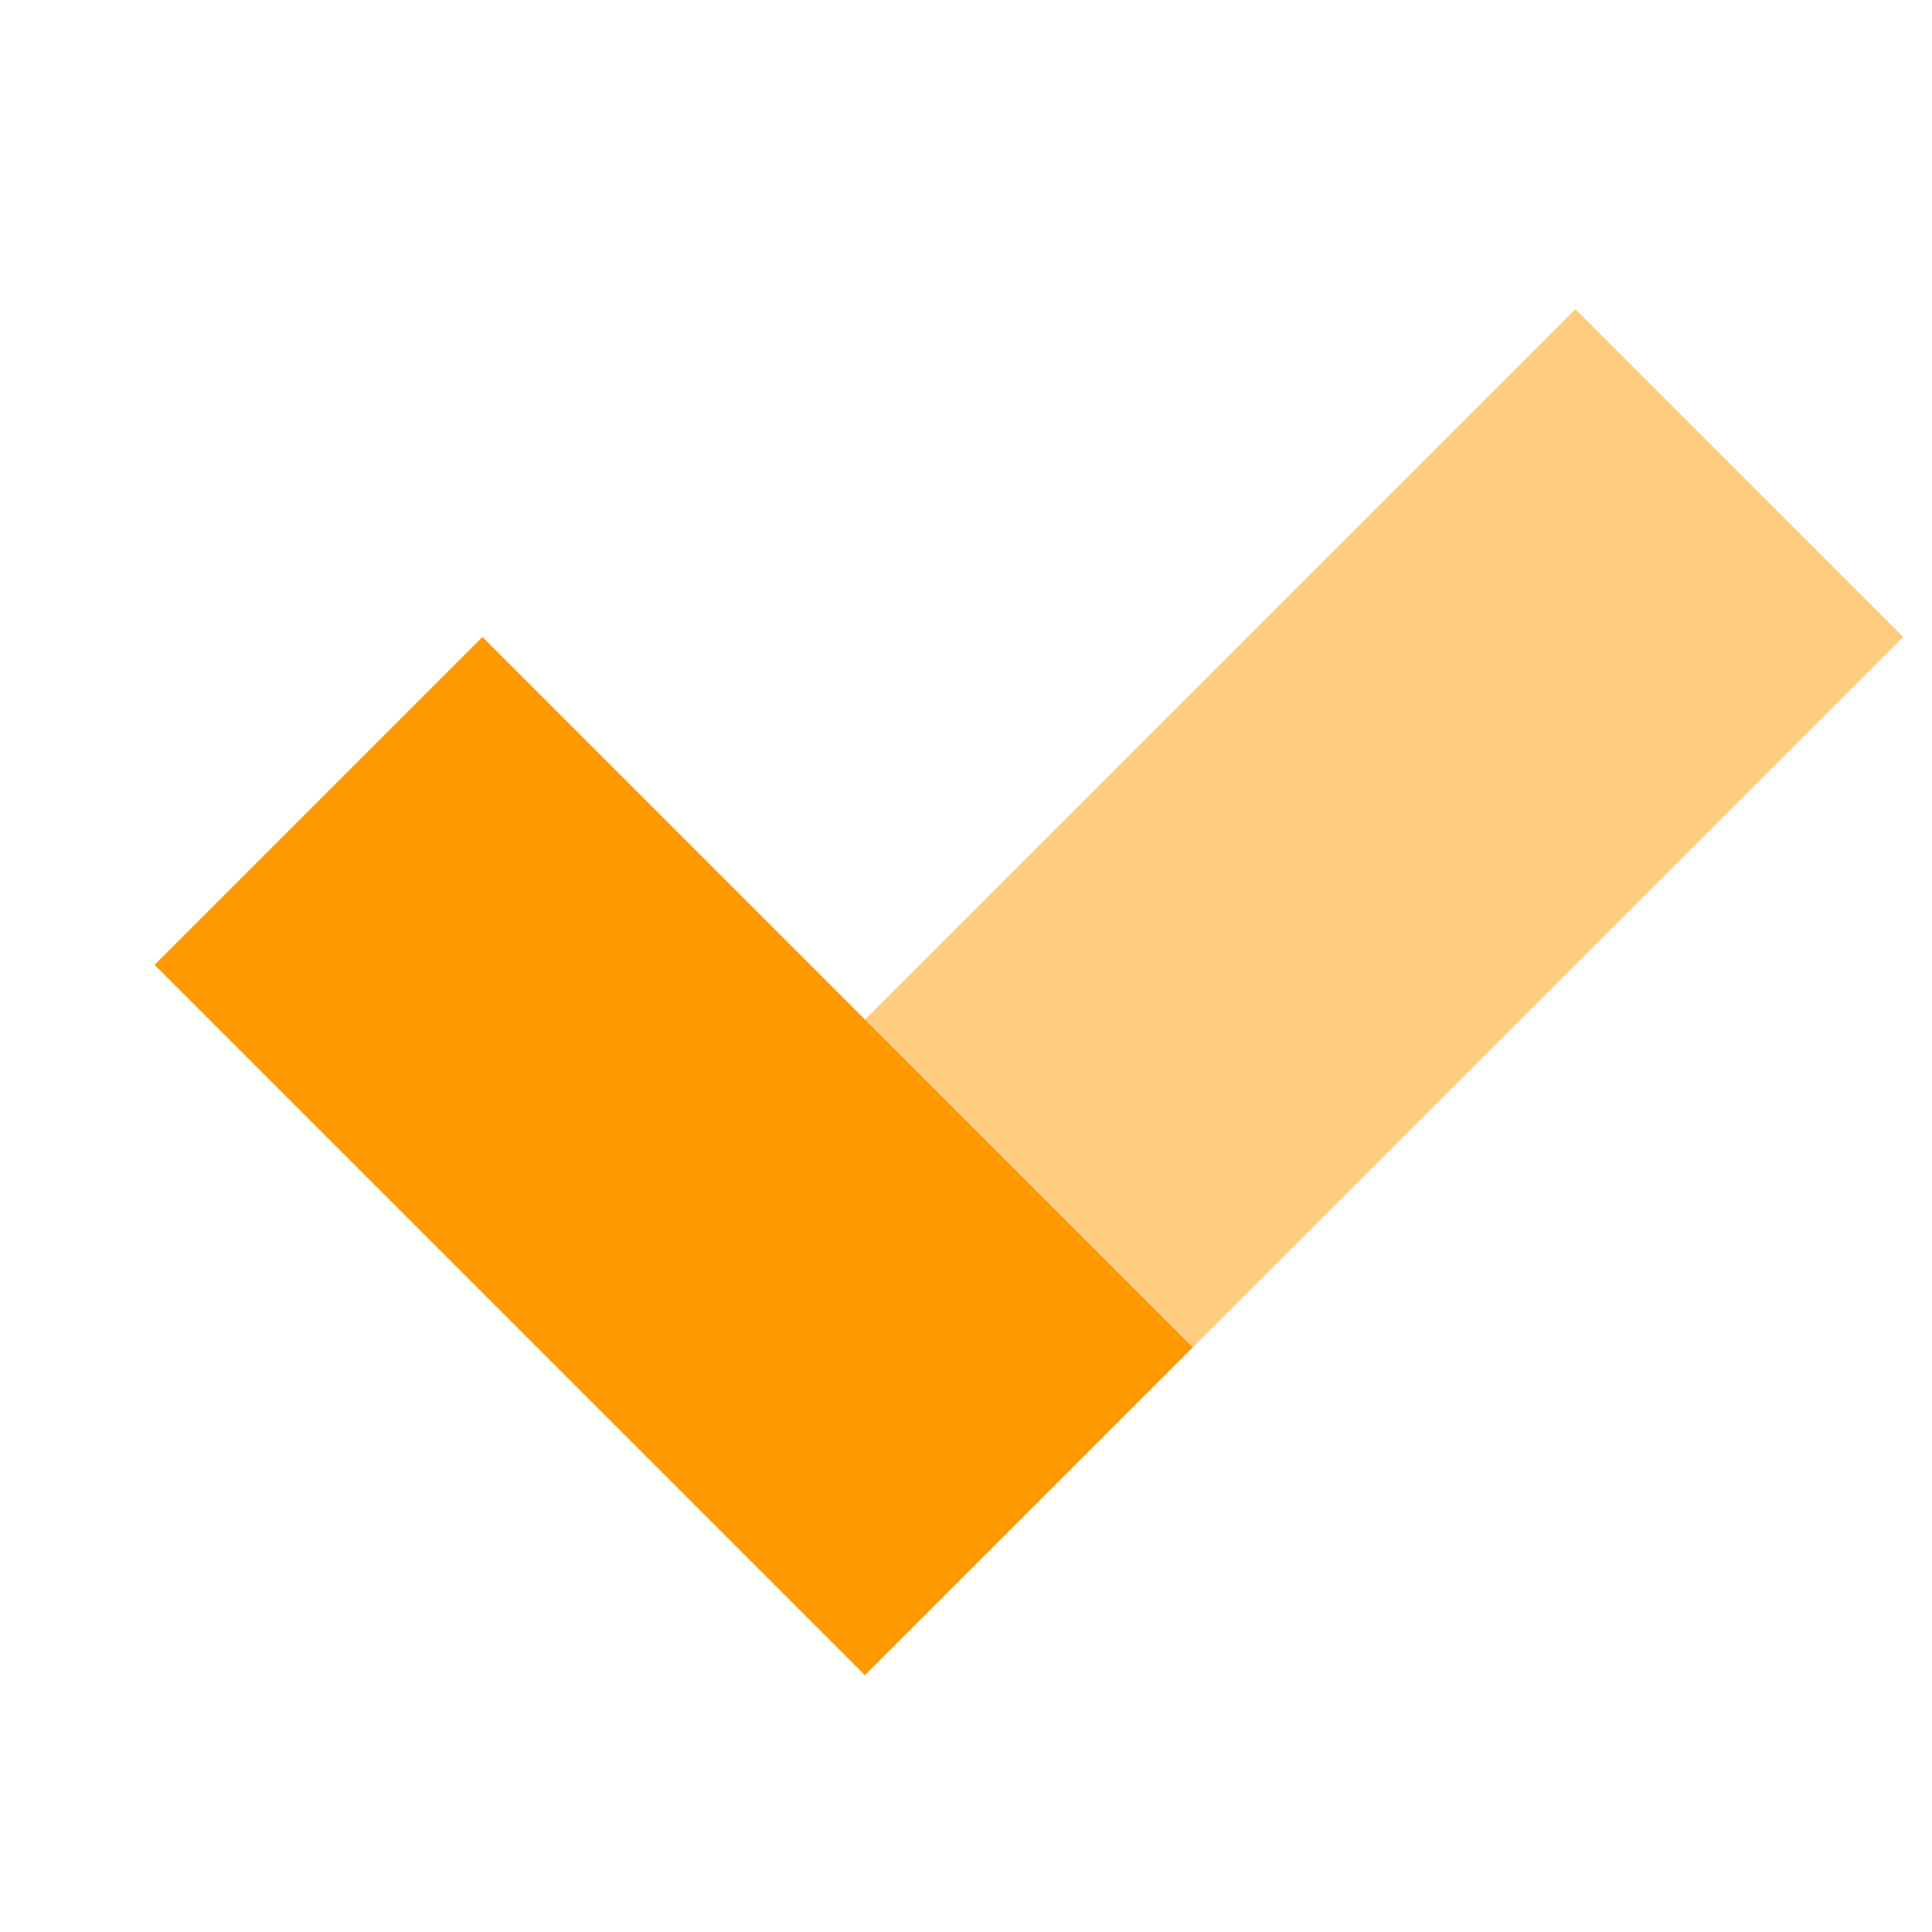 <svg width="25" height="25" viewBox="0 0 25 25" fill="none" xmlns="http://www.w3.org/2000/svg">
<g clip-path="url(#clip0_4001_18959)">
<rect x="2" y="12.485" width="6" height="13" transform="rotate(-45 2 12.485)" fill="#FF9900"/>
<rect opacity="0.5" x="20.385" y="4" width="6" height="13" transform="rotate(45 20.385 4)" fill="#FF9900"/>
</g>
<defs>
<clipPath id="clip0_4001_18959">
<rect width="24.2" height="24.2" fill="white" transform="translate(0.533 0.4)"/>
</clipPath>
</defs>
</svg>
